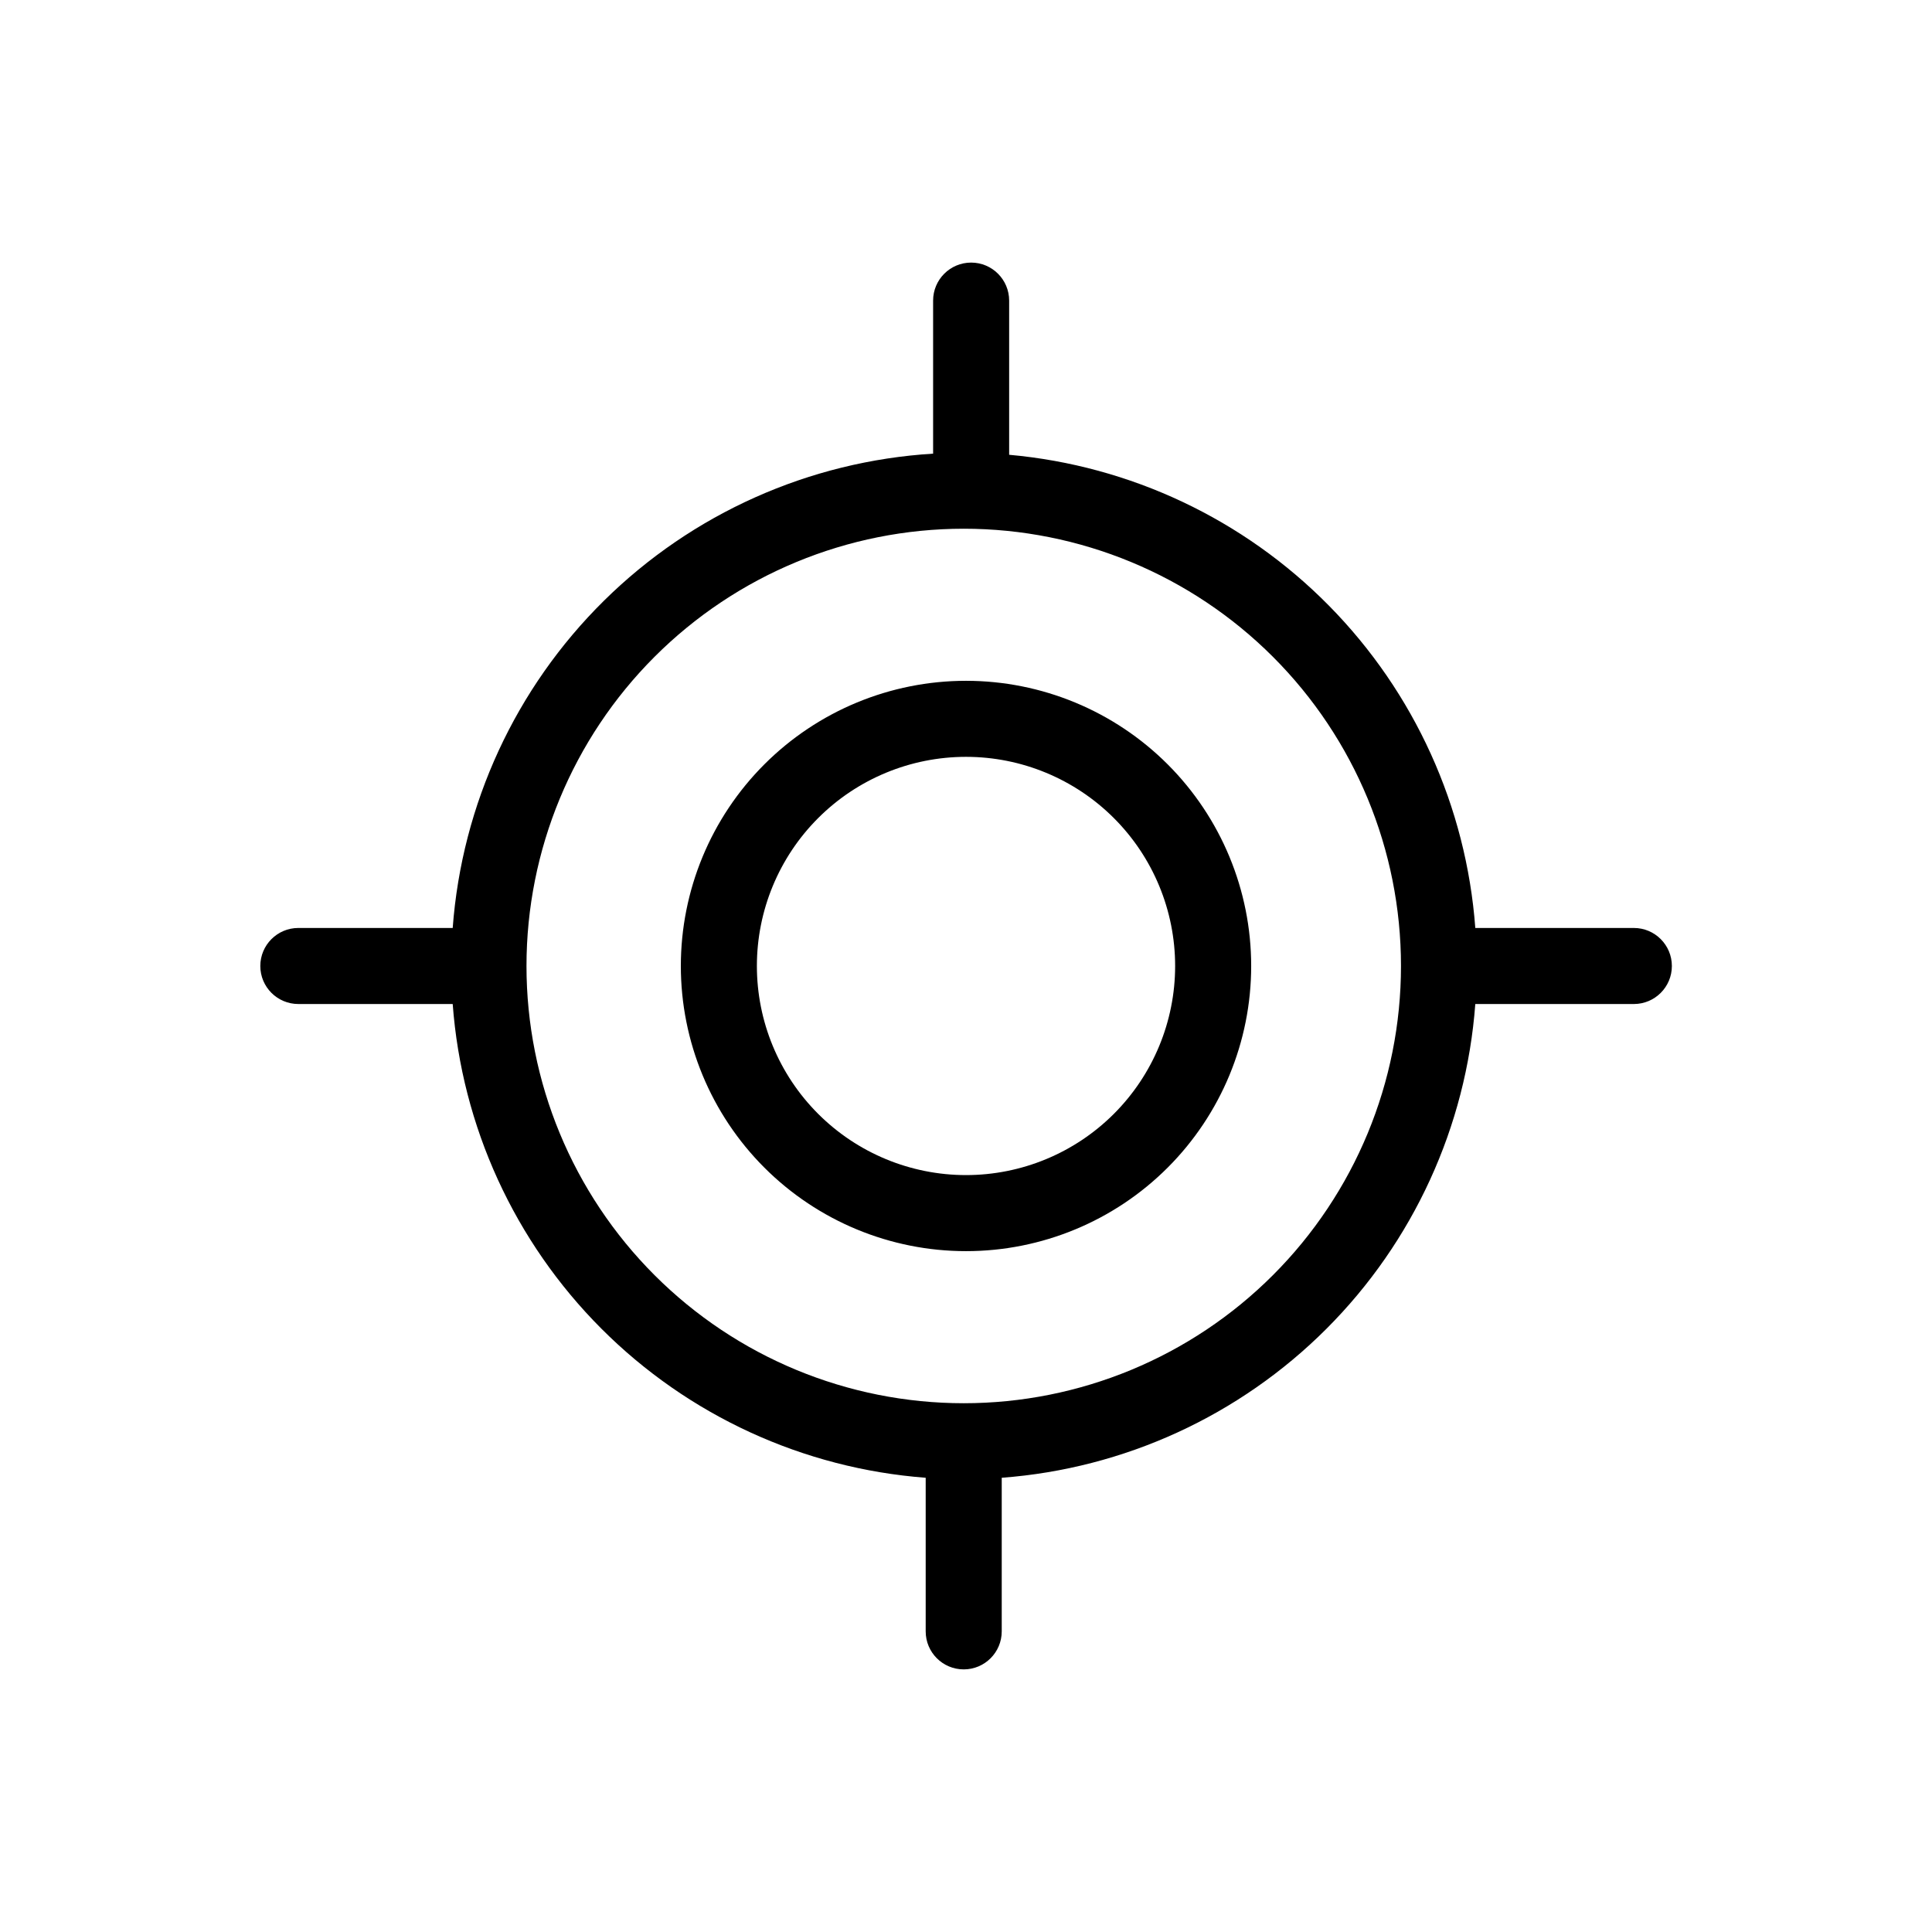 <?xml version="1.0" encoding="UTF-8"?>
<!-- The Best Svg Icon site in the world: iconSvg.co, Visit us! https://iconsvg.co -->
<svg fill="#000000" width="800px" height="800px" version="1.1" viewBox="144 144 512 512" xmlns="http://www.w3.org/2000/svg">
 <path d="m576.99 389.92h-42.02c-2.391-32.152-16.125-62.406-38.75-85.375-22.625-22.965-52.672-37.148-84.785-40.023v-40.859c0-5.562-4.512-10.074-10.074-10.074-5.566 0-10.078 4.512-10.078 10.074v40.559c-32.832 2.016-63.82 15.863-87.227 38.973-23.41 23.113-37.648 53.922-40.086 86.727h-40.906c-5.566 0-10.078 4.512-10.078 10.078 0 5.562 4.512 10.074 10.078 10.074h40.906c2.414 32.465 16.391 62.984 39.391 86.023 23 23.035 53.5 37.059 85.957 39.527v40.707c0 5.566 4.512 10.074 10.078 10.074 5.562 0 10.074-4.508 10.074-10.074v-40.707c32.488-2.434 63.023-16.441 86.055-39.484 23.031-23.039 37.027-53.578 39.445-86.066h42.02c5.562 0 10.074-4.512 10.074-10.074 0-5.566-4.512-10.078-10.074-10.078zm-177.59 125.95c-30.734 0-60.207-12.207-81.938-33.941-21.73-21.73-33.938-51.203-33.938-81.934 0-30.734 12.207-60.207 33.938-81.938s51.203-33.941 81.938-33.941c30.73 0 60.207 12.211 81.938 33.941s33.938 51.203 33.938 81.938c0 30.73-12.207 60.203-33.938 81.934-21.73 21.734-51.207 33.941-81.938 33.941zm0.605-191.45c-20.043 0-39.266 7.965-53.438 22.137s-22.137 33.395-22.137 53.438 7.965 39.262 22.137 53.438c14.172 14.172 33.395 22.133 53.438 22.133s39.262-7.961 53.438-22.133c14.172-14.176 22.133-33.395 22.133-53.438s-7.961-39.266-22.133-53.438c-14.176-14.172-33.395-22.137-53.438-22.137zm0 130.99c-14.699 0-28.797-5.84-39.188-16.23-10.395-10.395-16.234-24.492-16.234-39.188 0-14.699 5.84-28.797 16.234-39.188 10.391-10.395 24.488-16.234 39.188-16.234 14.695 0 28.793 5.84 39.188 16.234 10.391 10.391 16.23 24.488 16.23 39.188 0 14.695-5.84 28.793-16.23 39.188-10.395 10.391-24.492 16.23-39.188 16.23z"/>
</svg>